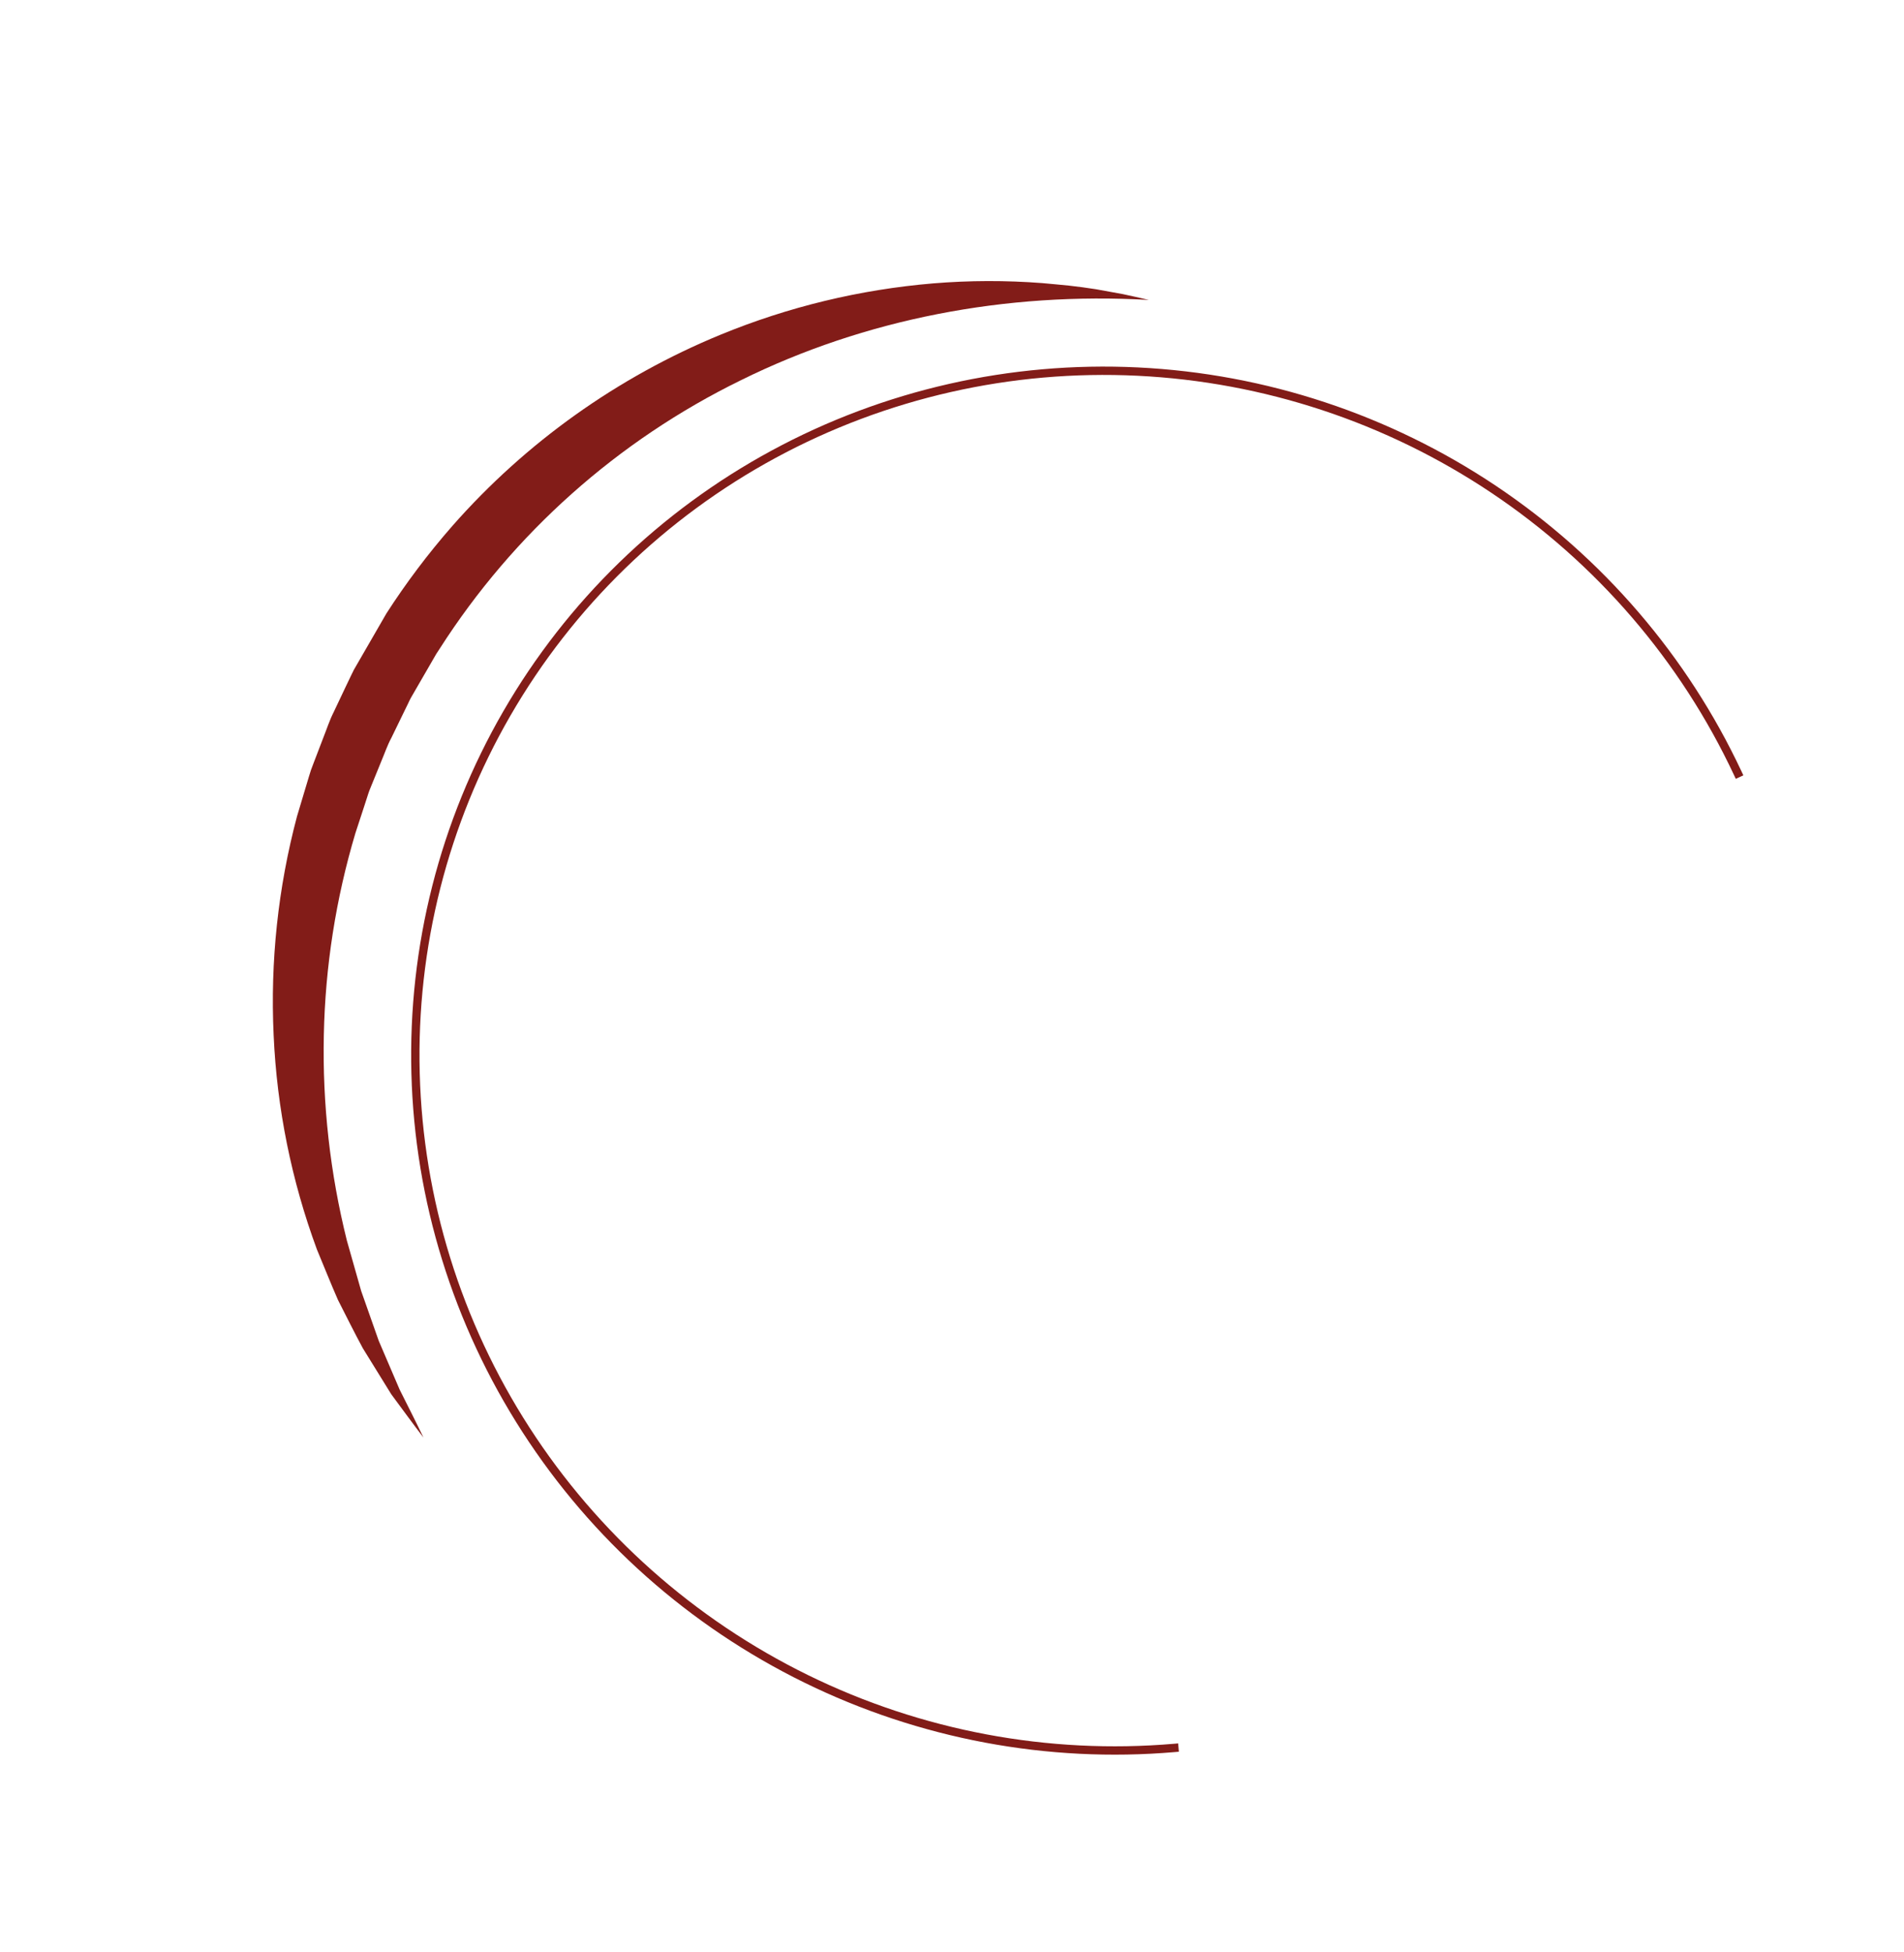 <?xml version="1.0" encoding="UTF-8"?> <svg xmlns="http://www.w3.org/2000/svg" width="558" height="572" viewBox="0 0 558 572" fill="none"> <g clip-path="url(#clip0_477_1359)"> <path d="M509.292 226.63C493.512 192.96 468.766 164.174 437.756 143.413C406.745 122.652 370.66 110.714 333.44 108.901C296.22 107.088 259.294 115.47 226.692 133.132C194.09 150.795 167.064 177.058 148.564 209.058C130.065 241.057 120.802 277.563 121.787 314.591C122.771 351.619 133.966 387.746 154.148 419.031C174.33 450.315 202.726 475.554 236.234 491.994C269.743 508.433 307.079 515.442 344.166 512.255" stroke="#821C18" stroke-width="2.444" stroke-miterlimit="10" stroke-linecap="square"></path> <path d="M336.692 87.902C294.741 85.492 253.392 93.519 217.214 111.39C181.037 129.076 150.488 156.291 128.867 190.096L127.852 191.65L120.394 204.551C120.08 205.094 119.848 205.668 119.578 206.221L117.94 209.573L114.683 216.271C113.496 218.467 112.713 220.83 111.74 223.117L108.921 230.035L108.225 231.756C108.006 232.338 107.823 232.941 107.636 233.524L106.482 237.073L104.155 244.176C98.423 263.375 95.312 283.272 94.904 303.334C94.473 323.602 96.744 343.858 101.659 363.574L105.855 378.355L110.994 392.94L117.118 407.235C119.432 411.862 121.822 416.532 124.098 421.285C120.912 417.127 117.824 412.861 114.664 408.603L106.319 395.1C103.819 390.449 101.452 385.71 99.036 380.942C96.885 376.032 94.947 371.128 92.882 366.184C85.427 346.006 81.148 324.826 80.197 303.398C79.179 281.772 81.486 260.144 87.038 239.261L89.363 231.499L90.529 227.611C90.733 226.972 90.911 226.318 91.135 225.672L91.847 223.778L94.748 216.201C95.753 213.685 96.569 211.094 97.8 208.677L101.273 201.346L103.026 197.681C103.361 197.101 103.597 196.463 103.914 195.857L104.928 194.103L108.921 187.023L110.948 183.517L111.969 181.752L113.07 180.049C118.922 170.935 125.445 162.268 132.585 154.117C154.066 129.703 180.923 110.548 211.097 98.12C230.961 89.938 251.996 84.856 273.465 83.051C284.105 82.174 294.806 82.145 305.465 82.967C308.11 83.225 310.752 83.431 313.35 83.711C315.95 83.992 318.595 84.365 321.206 84.768L329.002 86.185C331.567 86.725 334.13 87.298 336.692 87.902Z" fill="#821C18"></path> </g> <defs> <clipPath id="clip0_477_1359"> <rect width="392.916" height="432.855" fill="white" transform="matrix(0.866 0.5 -0.5 0.866 216.644 0.691)"></rect> </clipPath> </defs> </svg> 
